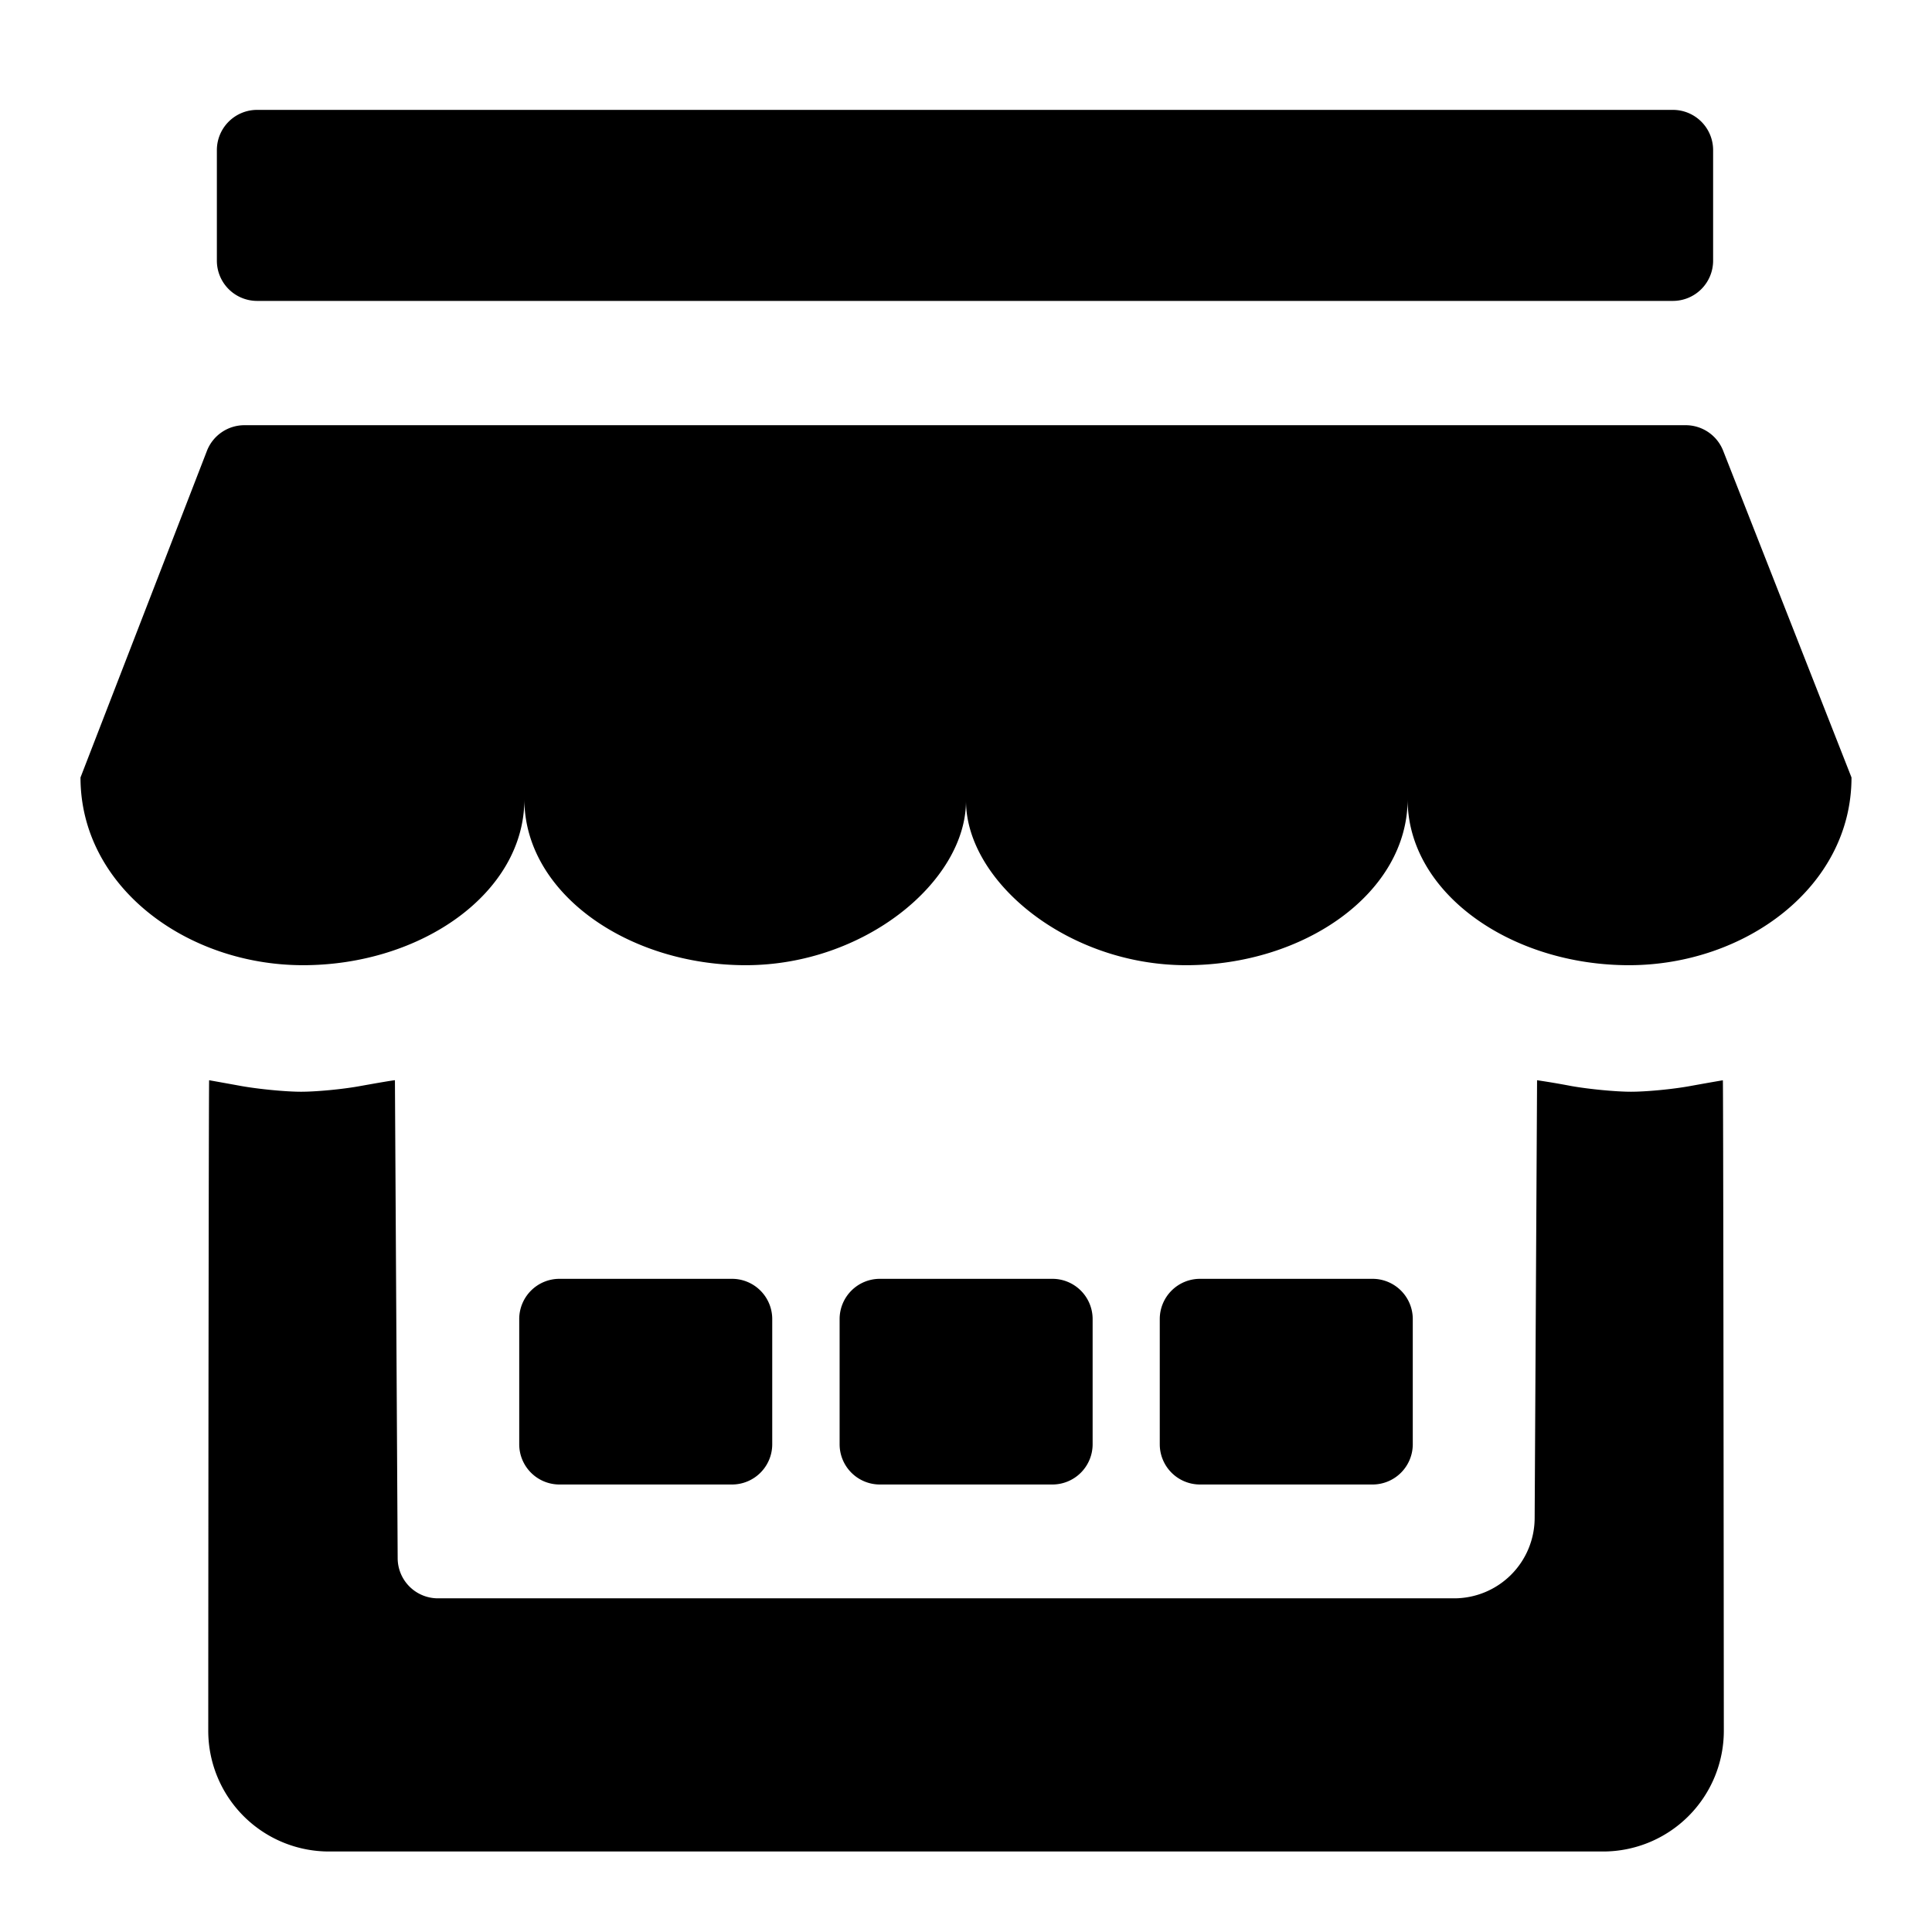 <svg xmlns="http://www.w3.org/2000/svg" viewBox="0 0 24 24"><path fill-rule="evenodd" d="M2.694 1.865a.5.5 0 0 1 .5-.5h17.587a.5.5 0 0 1 .5.5v1.373a.5.5 0 0 1-.5.5H3.194a.5.5 0 0 1-.5-.5V1.865ZM1 9.658l1.57-4.056a.5.5 0 0 1 .467-.32H20.94a.5.5 0 0 1 .466.318L23 9.658c0 1.363-1.325 2.332-2.764 2.332-1.467 0-2.75-.896-2.75-2.062 0 1.166-1.285 2.062-2.75 2.062-1.474 0-2.73-1.039-2.736-2.036-.005.997-1.262 2.036-2.736 2.036-1.465 0-2.75-.896-2.75-2.062 0 1.166-1.283 2.062-2.75 2.062C2.324 11.99 1 11.02 1 9.658m18.094 3.761-.03 5.442a1 1 0 0 1-1 .994H5.44a.5.5 0 0 1-.5-.497l-.034-5.939c-.02 0-.213.033-.43.072-.215.04-.547.071-.736.071-.19 0-.52-.032-.737-.07a114.376 114.376 0 0 0-.405-.073c-.005 0-.01 5.384-.011 8.08A1.5 1.5 0 0 0 4.087 23h15.827a1.5 1.5 0 0 0 1.5-1.5c-.002-2.697-.007-8.081-.012-8.08-.006 0-.189.032-.405.071-.216.04-.547.071-.736.071-.19 0-.52-.032-.737-.07a9.8 9.8 0 0 0-.43-.073ZM6.45 16.386a.5.5 0 0 1 .5-.5h2.143a.5.5 0 0 1 .5.5v1.555a.5.5 0 0 1-.5.5H6.95a.5.5 0 0 1-.5-.5zm3.98 0a.5.5 0 0 1 .5-.5h2.143a.5.5 0 0 1 .5.5v1.555a.5.5 0 0 1-.5.5H10.93a.5.5 0 0 1-.5-.5zm3.977 0a.5.5 0 0 1 .5-.5h2.143a.5.5 0 0 1 .5.5v1.555a.5.5 0 0 1-.5.5h-2.143a.5.5 0 0 1-.5-.5z" clip-rule="evenodd"/></svg>
